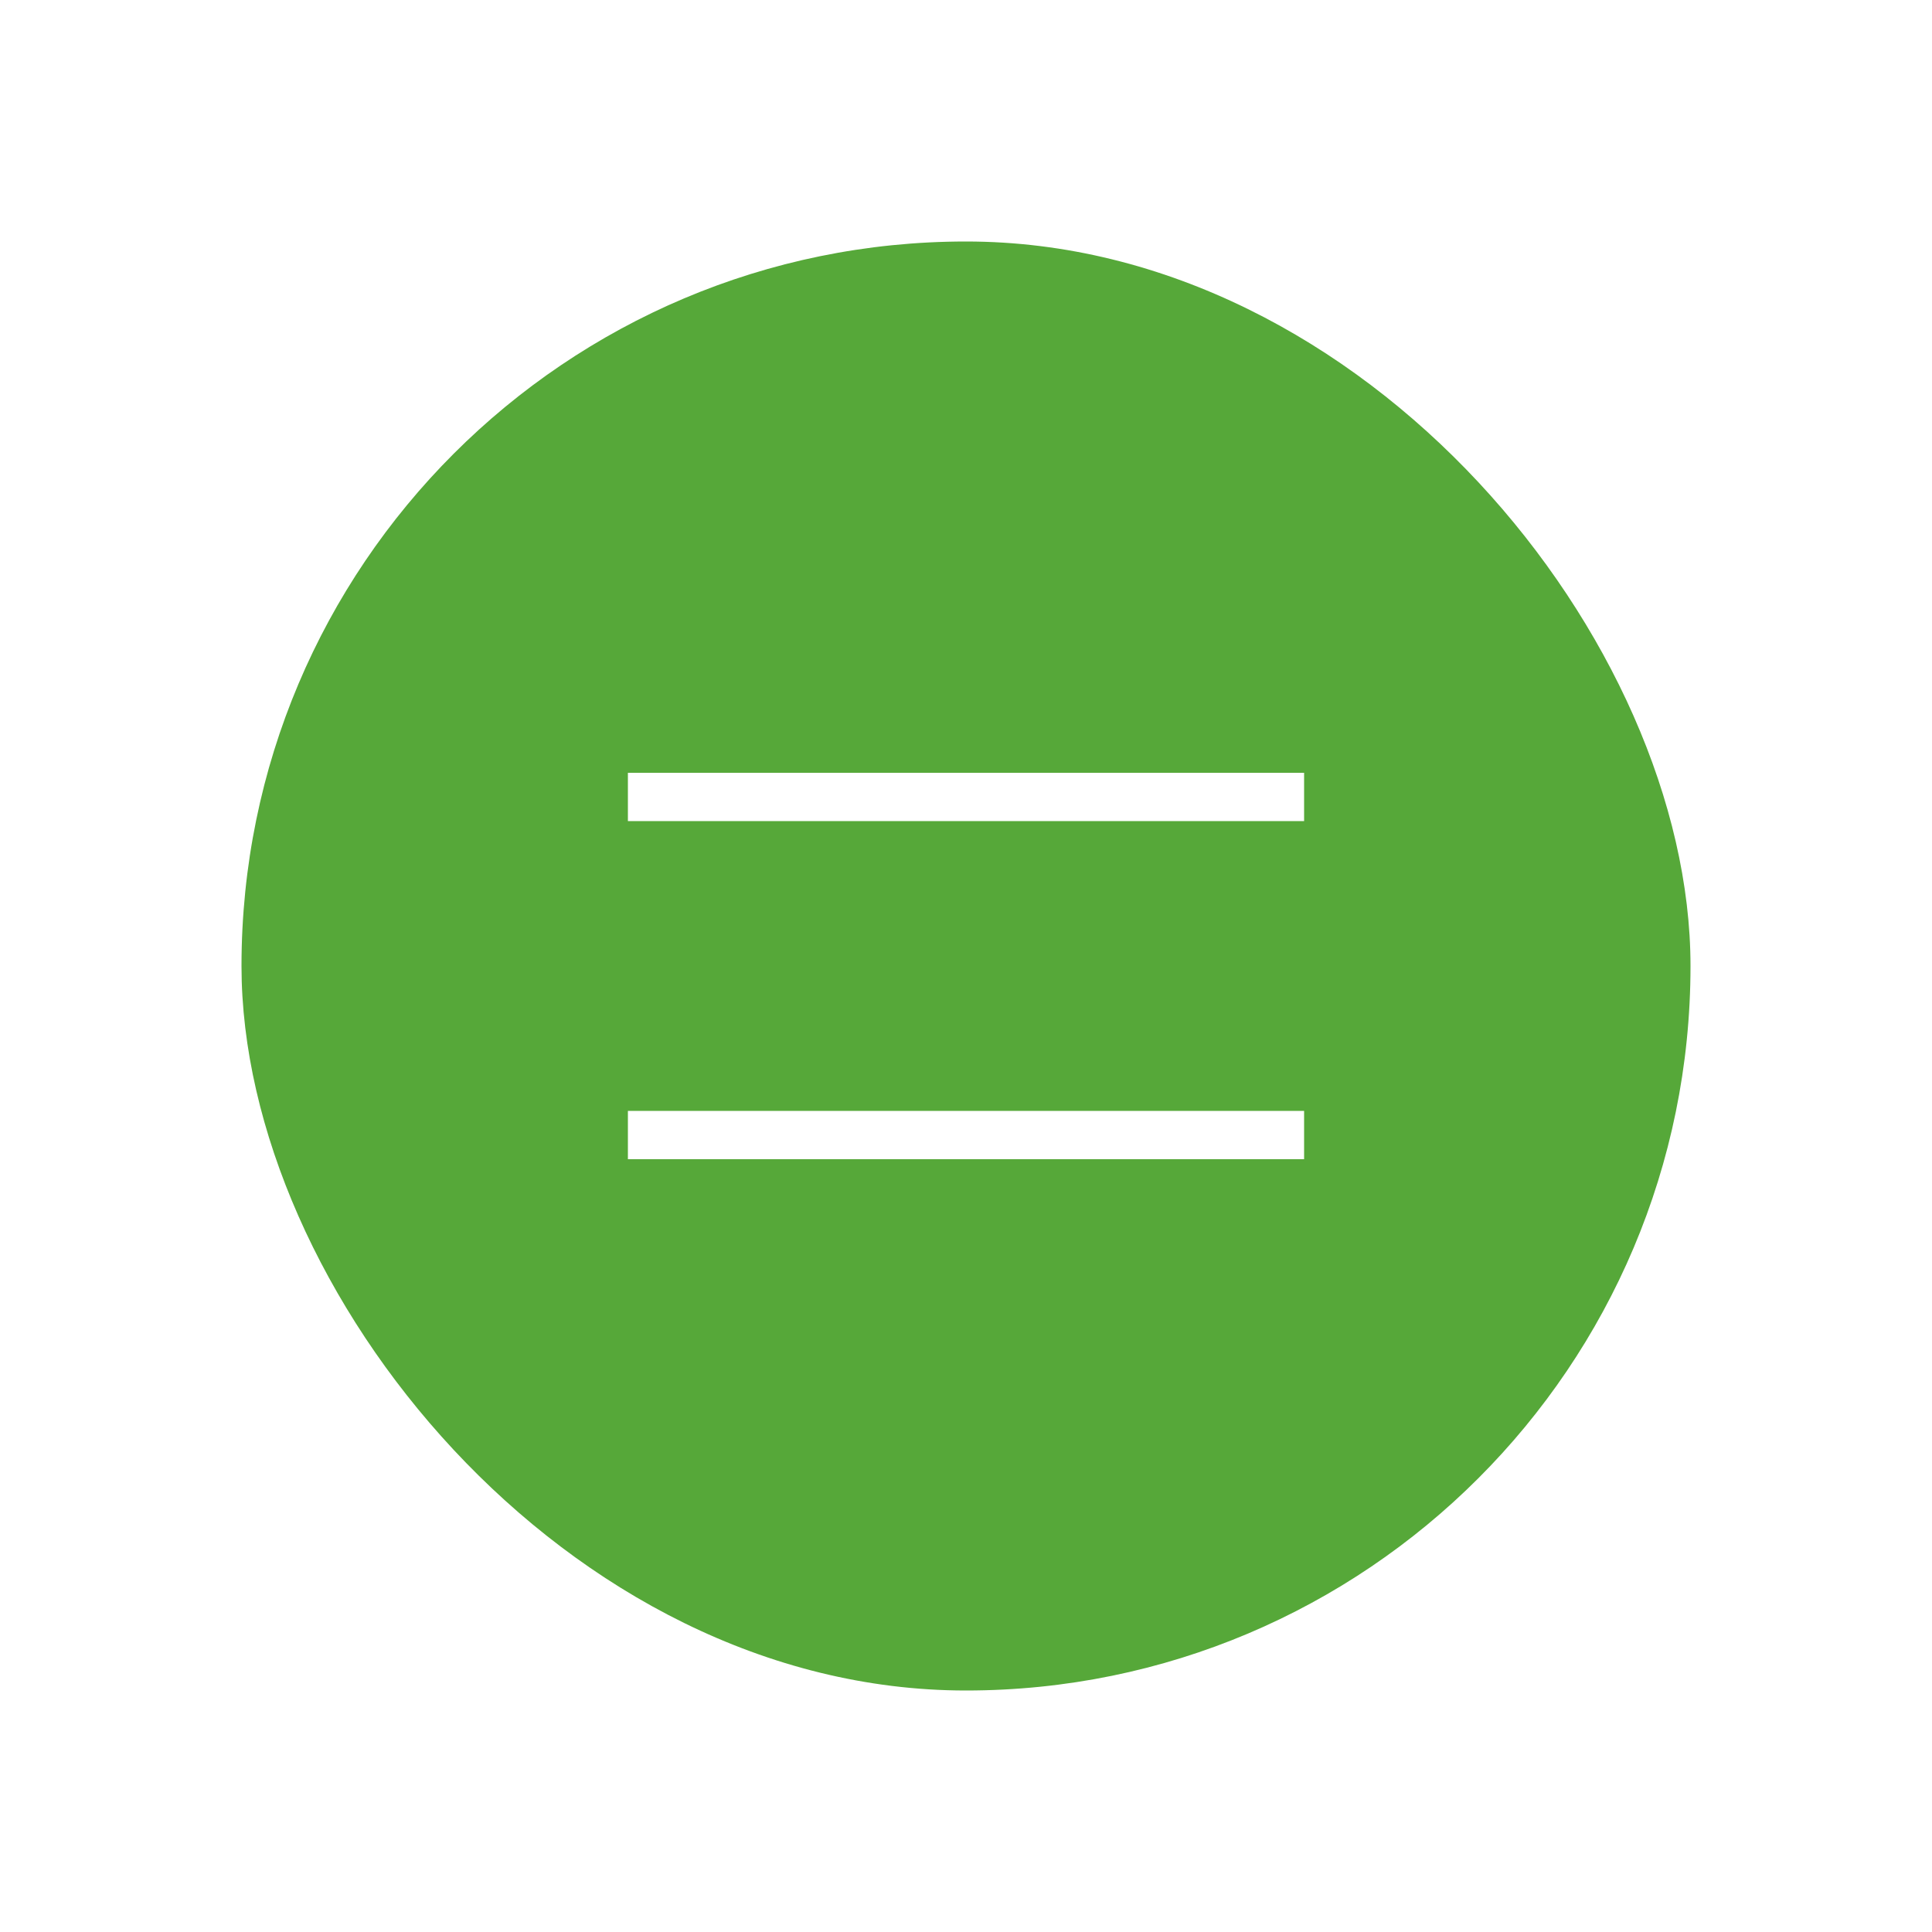 <?xml version="1.0" encoding="UTF-8"?> <svg xmlns="http://www.w3.org/2000/svg" width="40" height="40" viewBox="0 0 40 40" fill="none"> <rect width="40" height="40" fill="white"></rect> <rect x="5" y="5" width="30" height="30" rx="15" fill="#56A839"></rect> <rect x="13" y="16" width="14" height="1" fill="white"></rect> <rect x="13" y="23" width="14" height="1" fill="white"></rect> </svg> 